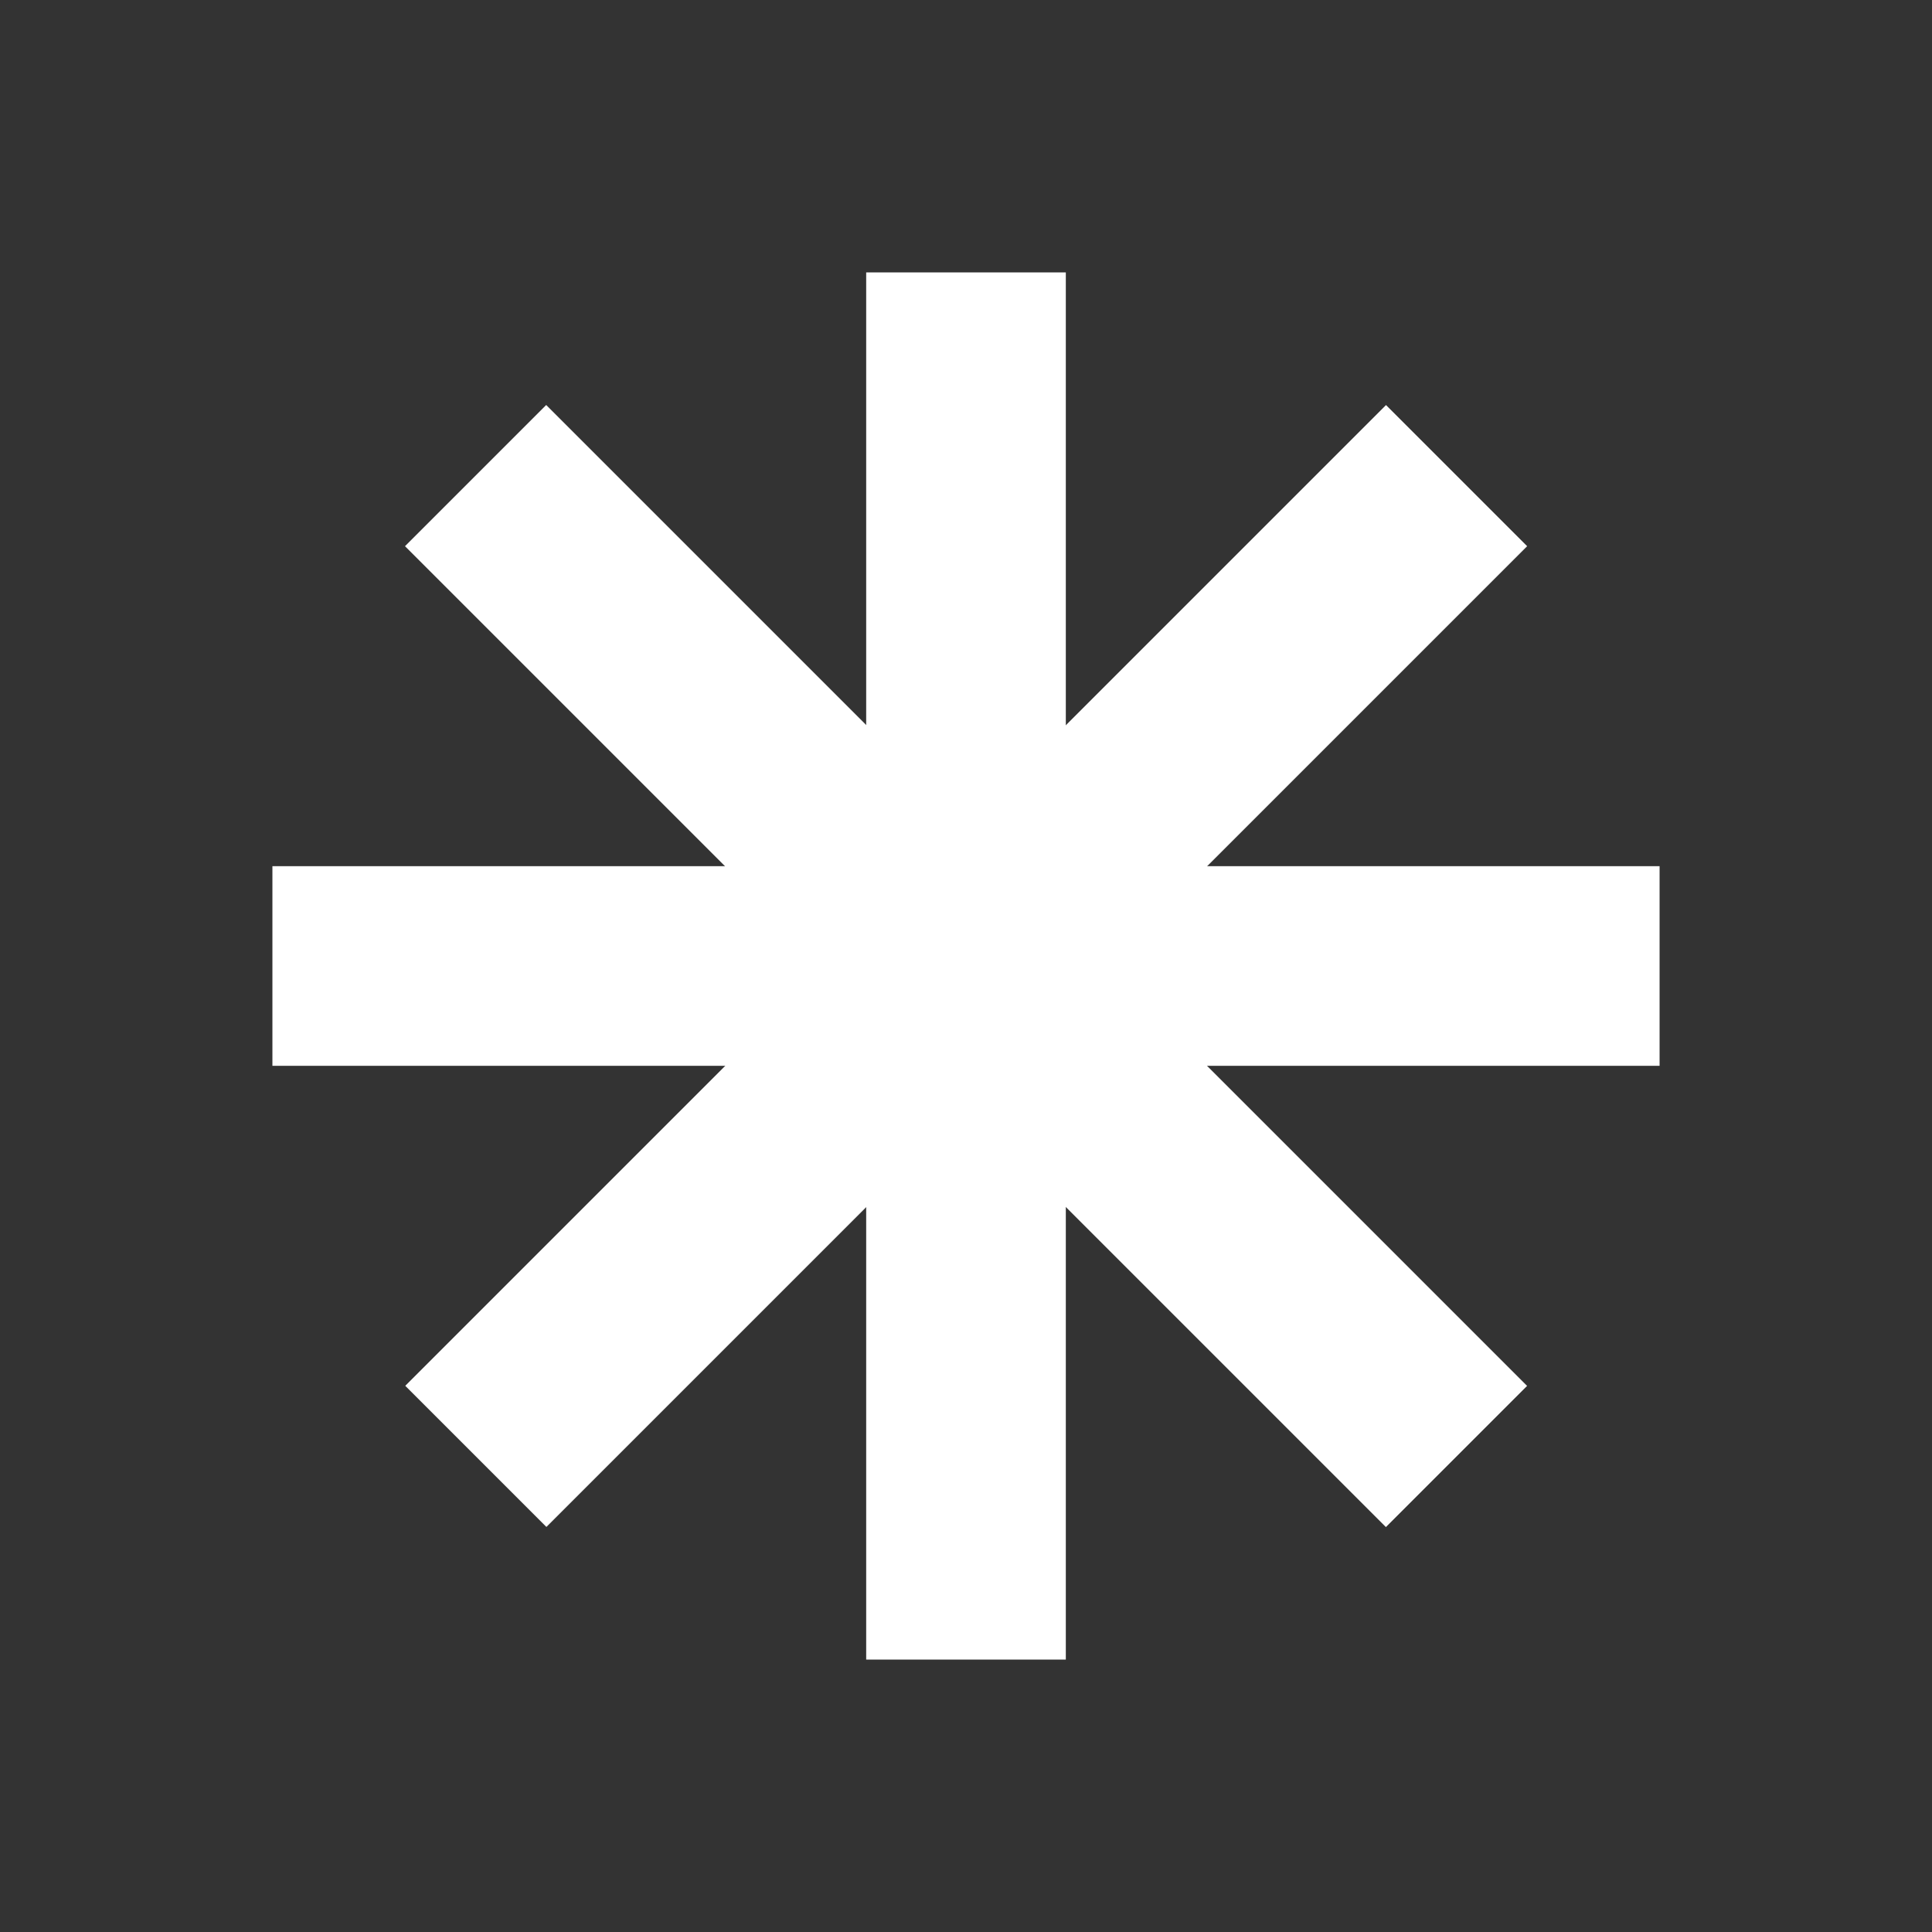 <?xml version="1.0" encoding="utf-8"?>
<!-- Generator: Adobe Illustrator 23.0.1, SVG Export Plug-In . SVG Version: 6.00 Build 0)  -->
<svg version="1.1" id="Ebene_1" xmlns="http://www.w3.org/2000/svg" xmlns:xlink="http://www.w3.org/1999/xlink" x="0px" y="0px"
	 viewBox="0 0 2000 2000" style="enable-background:new 0 0 2000 2000;" xml:space="preserve">
<rect x="0" y="0" width="2000" height="2000" fill="#333333" stroke="none"/>
<style type="text/css">
	.st0{fill:#FFFFFF;}
</style>
<g>
	<rect x="282" y="896.67" class="st0" width="1436" height="206.66"/>
	
		<rect x="282" y="896.67" transform="matrix(-1.836970e-16 1 -1 -1.836970e-16 2000 5.684342e-12)" class="st0" width="1436" height="206.66"/>
	
		<rect x="281.99" y="896.67" transform="matrix(-0.707 0.707 -0.707 -0.707 2414.212 1000.003)" class="st0" width="1436.01" height="206.66"/>
	<polygon class="st0" points="1434.68,1580.83 419.26,565.42 565.42,419.26 896.67,750.51 1580.83,1434.68 	"/>
</g>
</svg>
